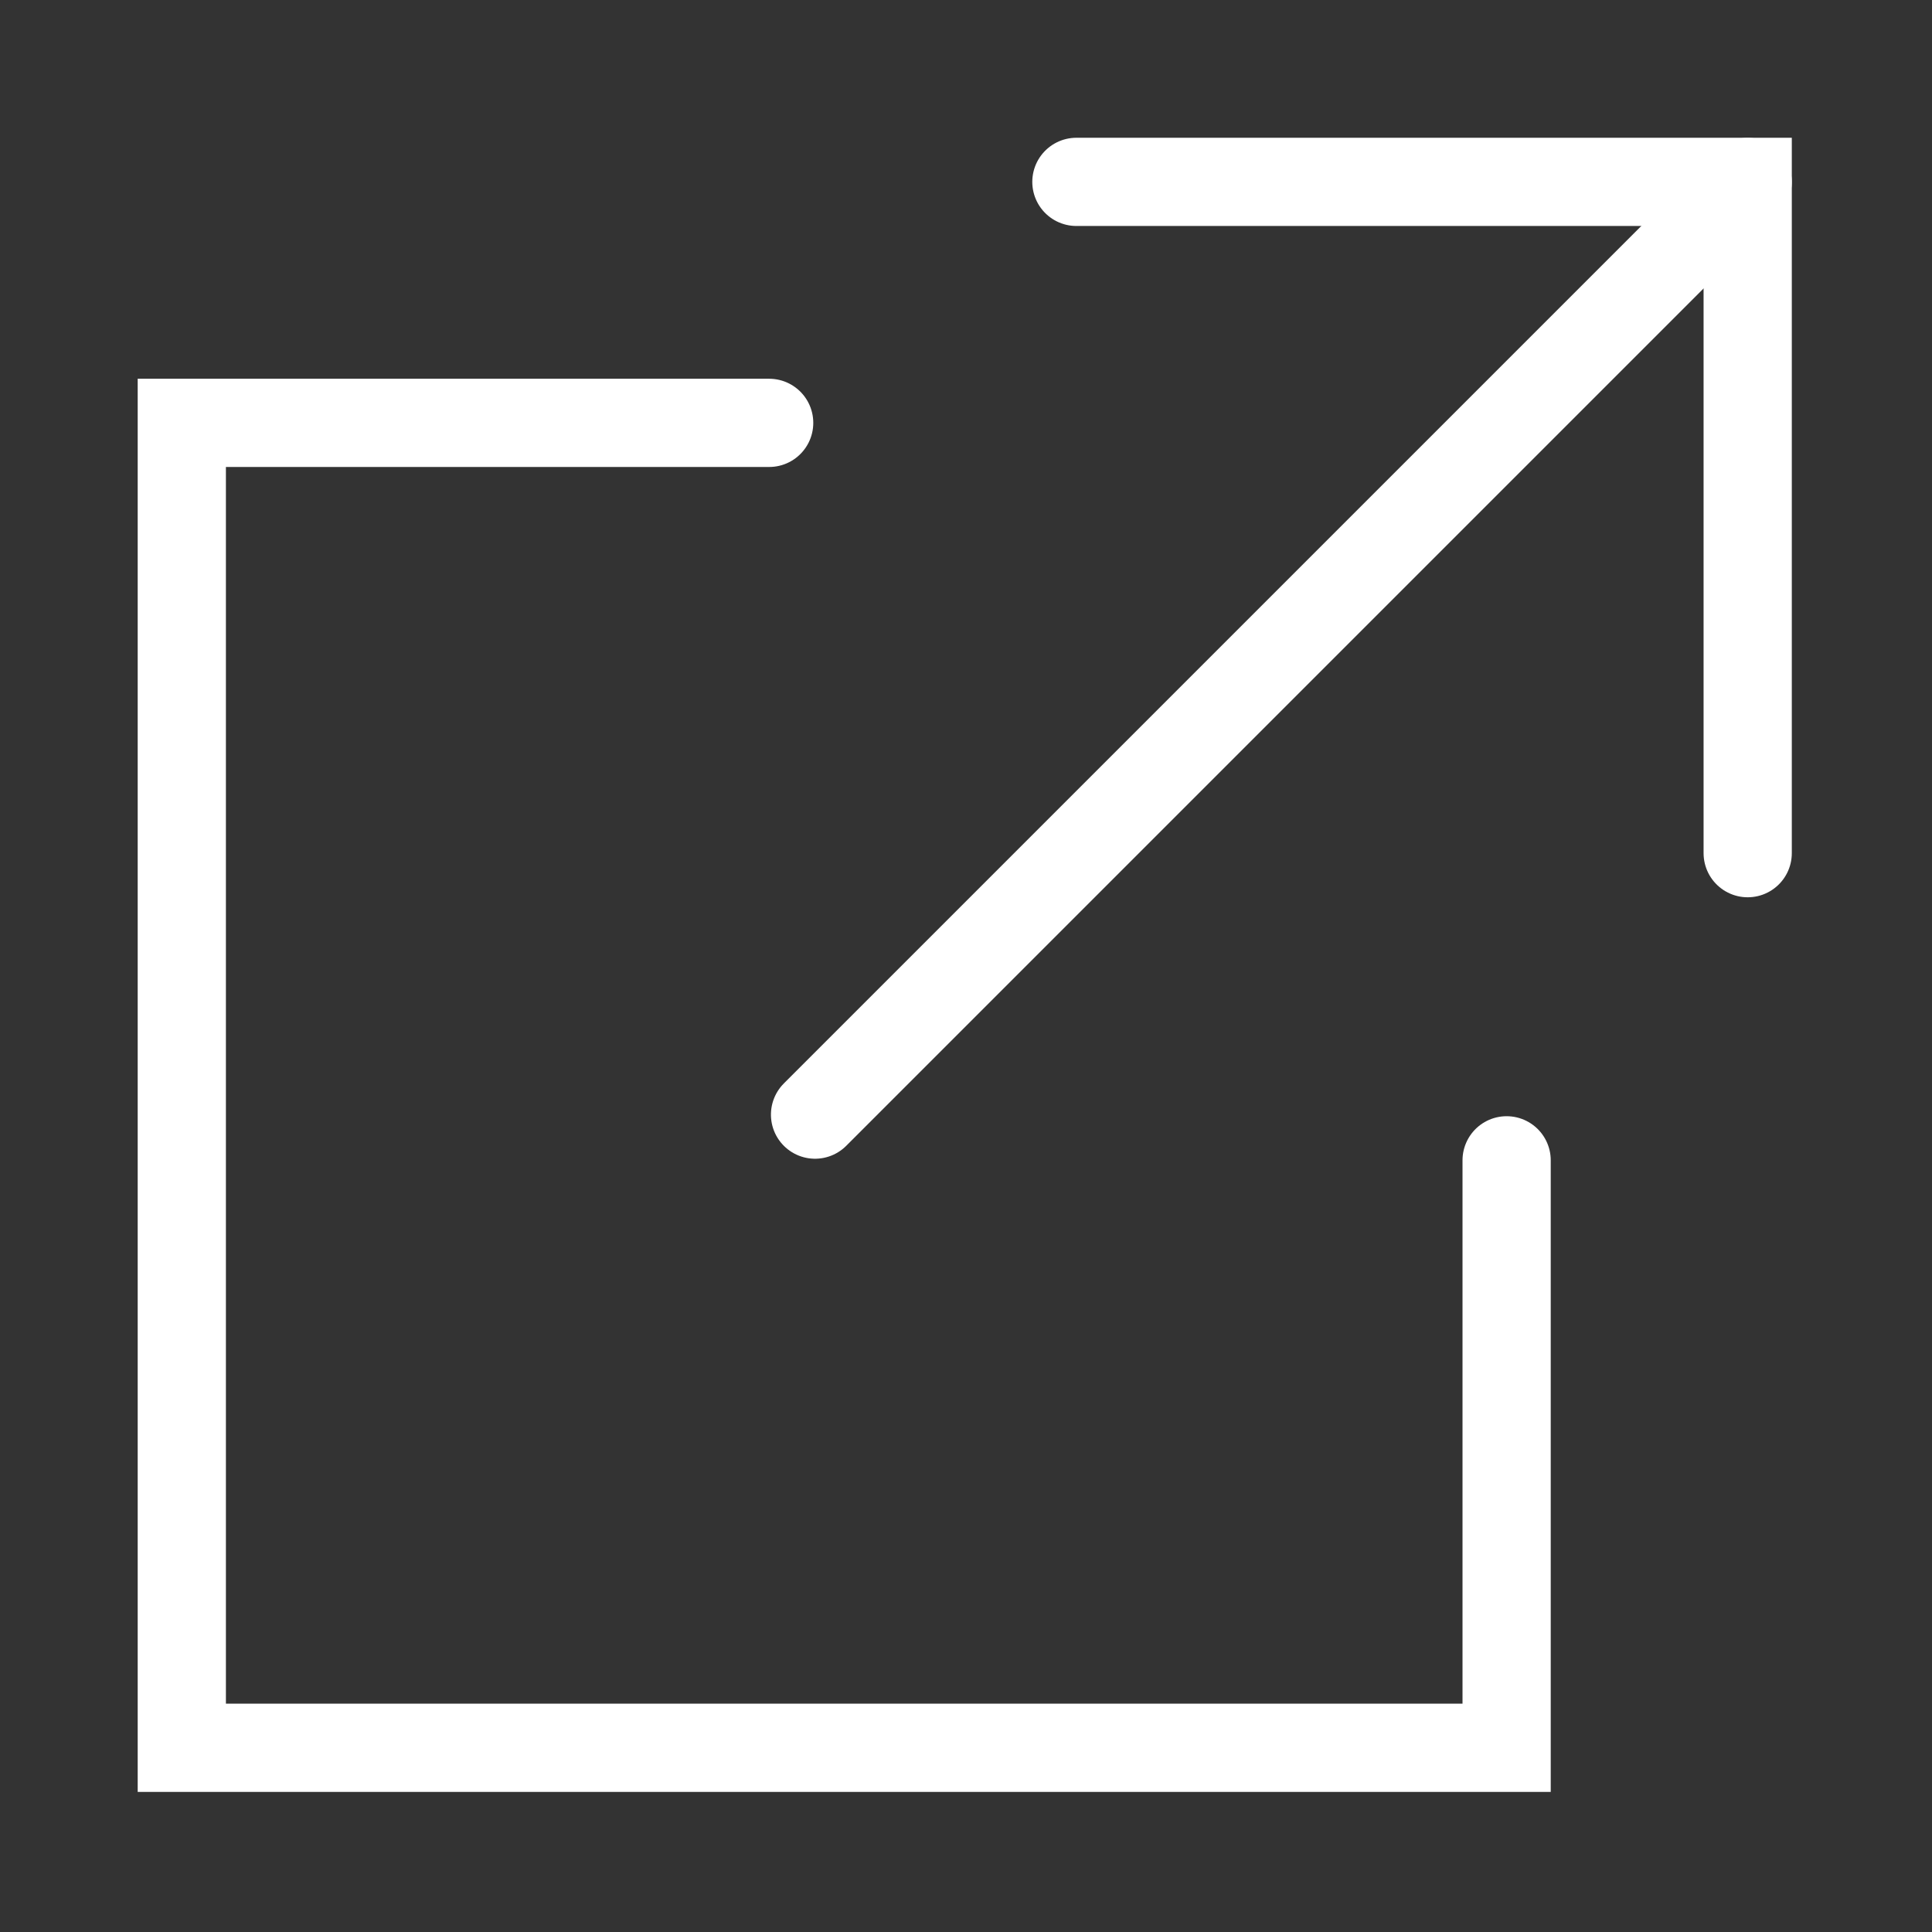 <svg clip-rule="evenodd" fill-rule="evenodd" stroke-linecap="round" viewBox="0 0 73 73" xmlns="http://www.w3.org/2000/svg"><rect x="0" y="0" width="73" height="73" fill="#333333" stroke="none"/><g fill="none" stroke="#fff" stroke-width=".8"><path d="m1.361-12.014h5.326v12.014h-12.013v-5.327" transform="matrix(-4.167 0 0 4.167 34.734 66.04)"/><path d="m-10.21-4.229h11.962" transform="matrix(-2.946 2.946 2.946 2.946 48.416 49.413)"/><path d="m0 6.087v-6.087h-6.087" transform="matrix(4.167 0 0 4.167 66.036 6.872)"/></g></svg>